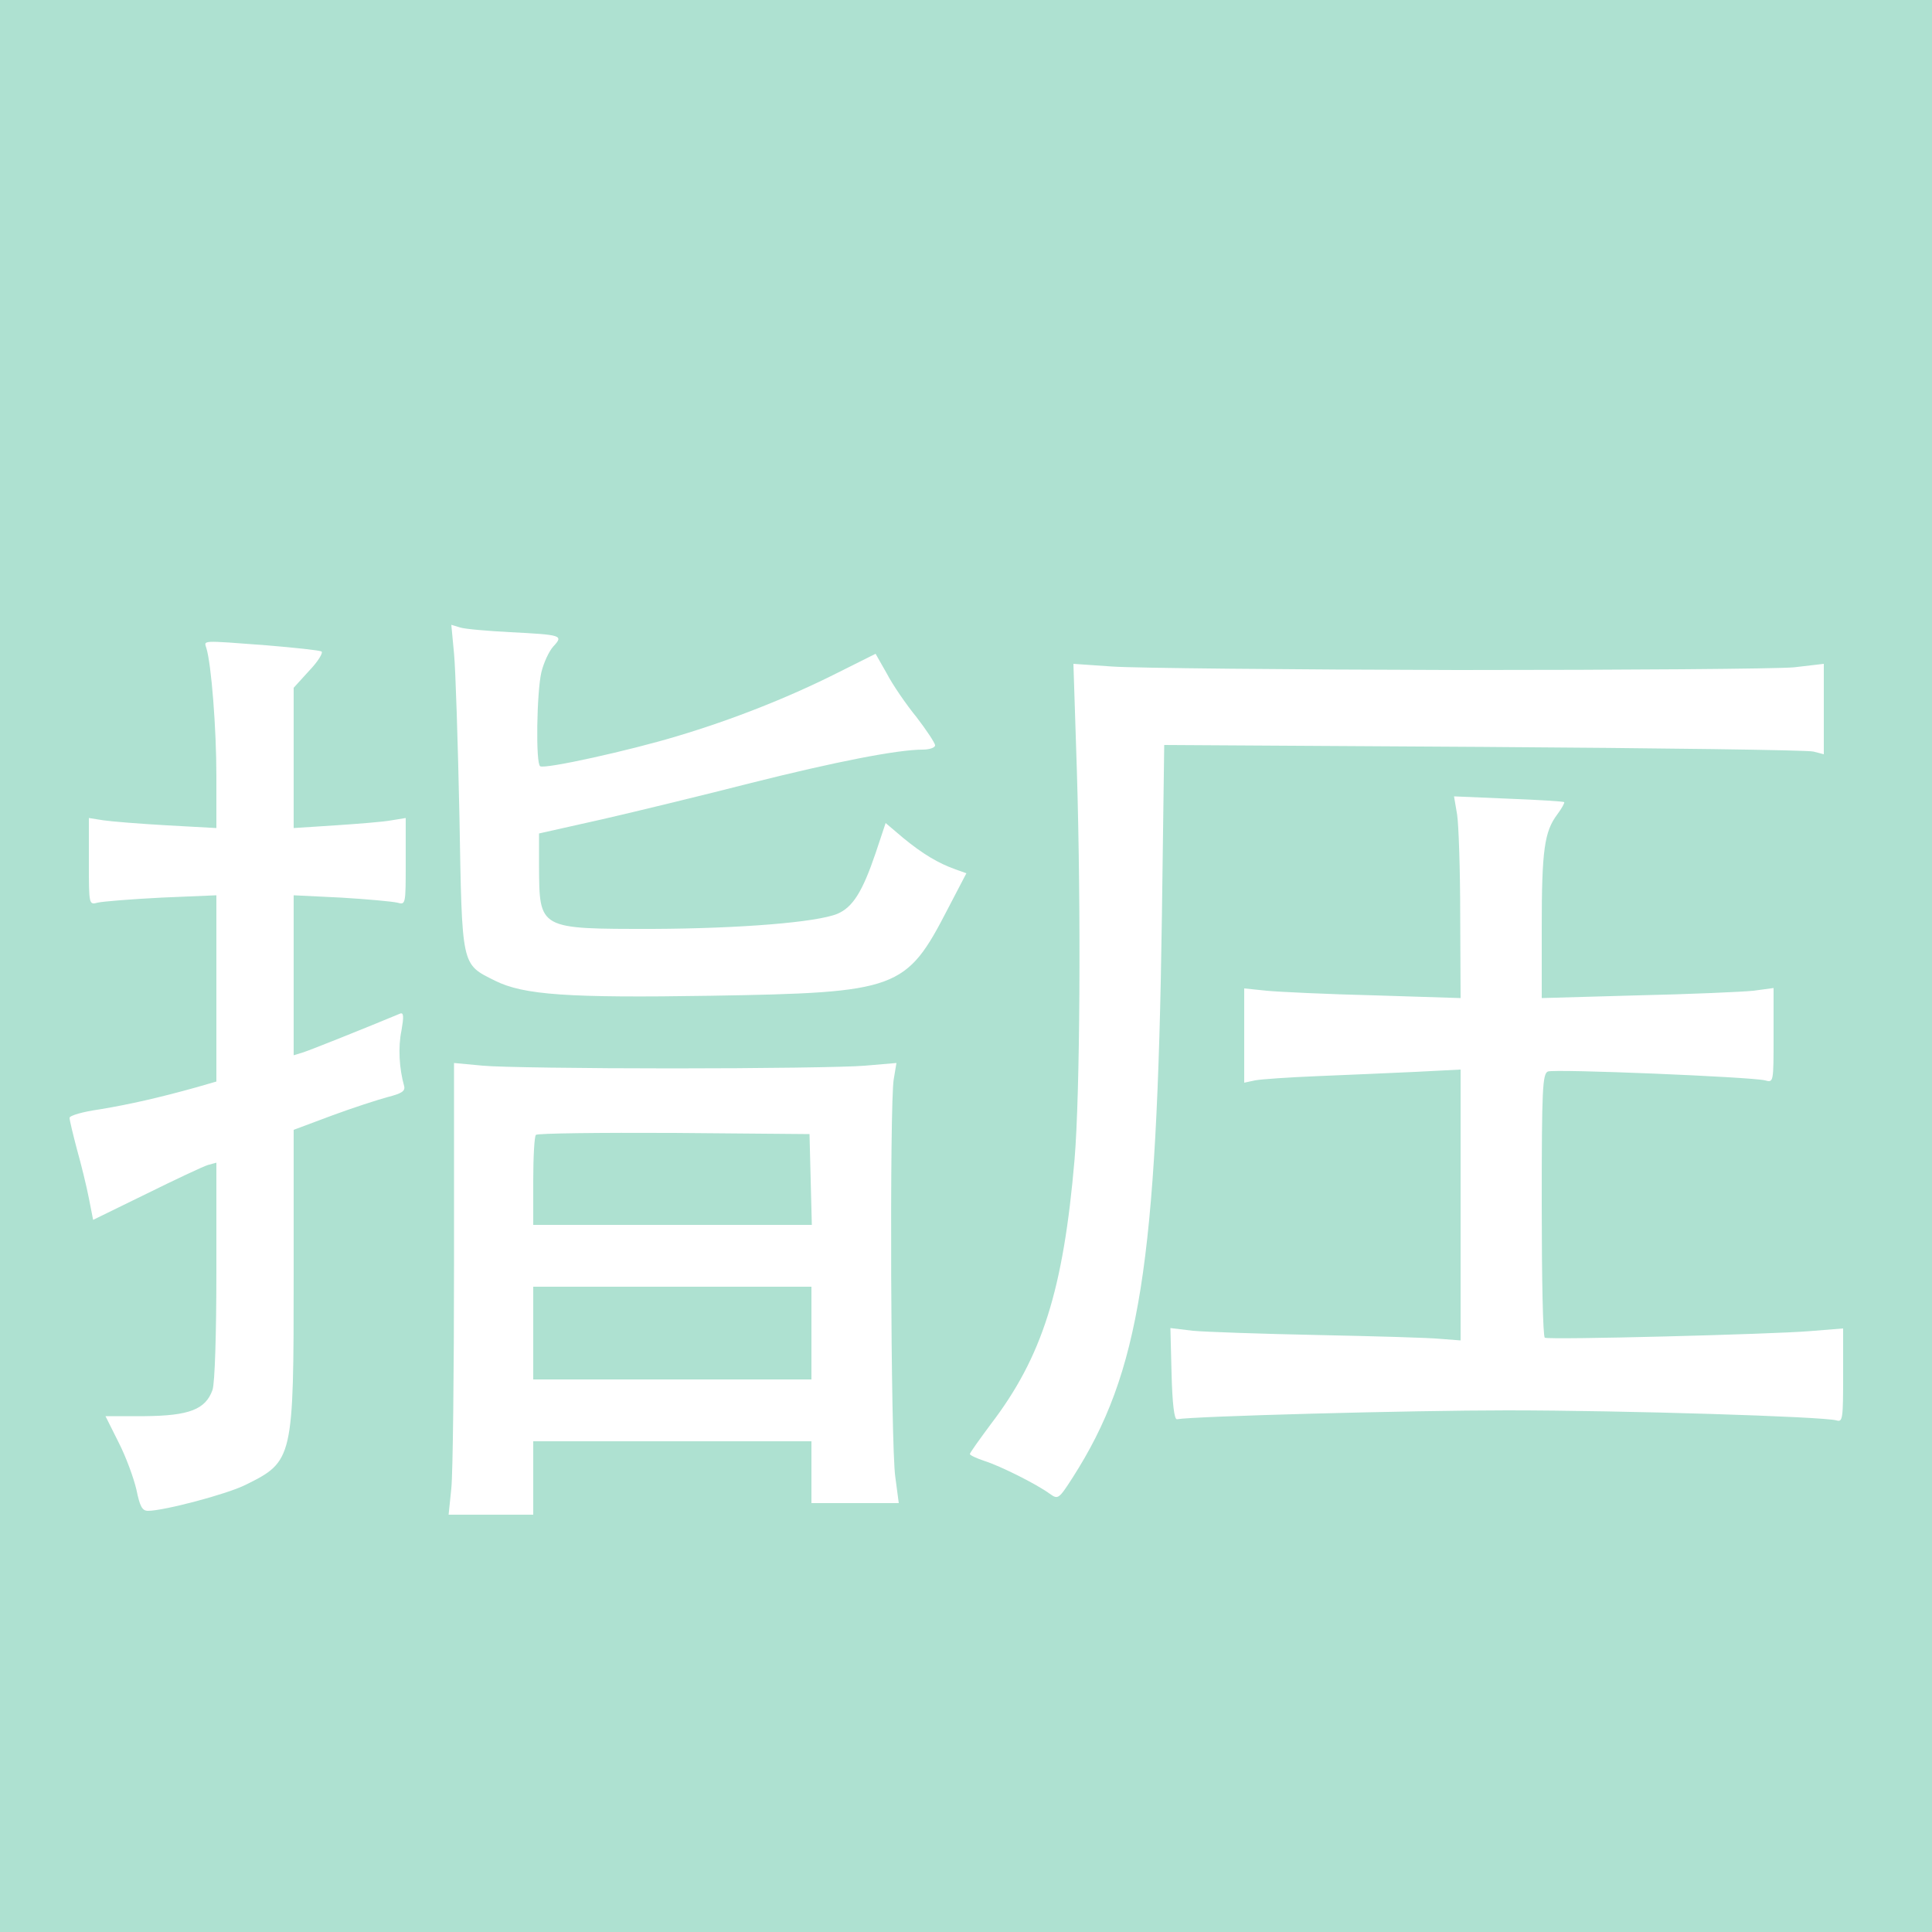 <svg xmlns="http://www.w3.org/2000/svg" width="250" height="250" viewBox="0 0 250 250">
  <g fill="#aee1d1" fill-rule="evenodd">
    <path fill-rule="nonzero" d="M0 140v140h250V0H0zm66-58.2c6.7.35 6.95.4 5.6 1.85-.55.6-1.25 2.1-1.55 3.35-.6 2.6-.75 11.85-.15 12.15.6.4 11.65-2.05 17.75-3.9 7.2-2.15 14.4-5 20.75-8.2l4.9-2.45 1.45 2.55c.75 1.45 2.5 4 3.85 5.65 1.3 1.7 2.4 3.35 2.4 3.65s-.75.55-1.6.55c-3.3 0-11.4 1.6-22.15 4.3-6.05 1.55-14.7 3.65-19.25 4.7l-8.25 1.85v4.2c.05 8.25-.1 8.15 14.7 8.15 11.35-.05 21.2-.85 23.9-1.95 2-.85 3.25-2.85 4.95-7.85l1.3-3.9 2.3 1.95c2.5 2.05 4.5 3.25 6.75 4.05l1.4.5-2.4 4.6c-5.4 10.45-6.4 10.85-30.65 11.25-18.5.3-24.25-.1-27.95-1.95-4.4-2.2-4.25-1.65-4.6-21.3-.2-9.55-.5-19-.7-21.05l-.35-3.7 1.15.35c.65.2 3.55.45 6.45.6zm-31.55 1.7c3.65.3 6.9.65 7.15.8s-.45 1.3-1.6 2.5L38 89v18.15l5.4-.35c2.95-.2 6.2-.45 7.25-.65l1.85-.3v5.65c0 5.6 0 5.6-1.1 5.3-.65-.15-3.9-.45-7.25-.65l-6.15-.3v20.7l1.15-.35c.85-.25 8.2-3.2 12.65-5.05.45-.15.45.45.15 2.2-.45 2.15-.3 4.9.35 7.2.15.65-.35.95-2.1 1.4-1.3.35-4.55 1.4-7.25 2.4L38 146.2V165c0 23.8-.05 24.1-6.25 27.15-2.4 1.2-10.55 3.35-12.6 3.35-.75 0-1.05-.55-1.5-2.75-.35-1.5-1.35-4.25-2.3-6.1l-1.7-3.4h5.05c5.75-.05 7.9-.85 8.8-3.4.3-.9.5-7.2.5-15.45v-13.95l-1.1.3c-.65.2-4.25 1.9-8 3.75l-6.85 3.35-.55-2.8c-.3-1.55-1-4.4-1.55-6.35-.5-1.9-.95-3.75-.95-4.05s1.75-.8 3.9-1.1c3.9-.65 7.65-1.5 12.5-2.85l2.6-.75v-24.1l-7.1.3c-3.95.2-7.65.5-8.25.65-1.15.3-1.15.3-1.15-5.3v-5.65l1.9.3c1 .15 4.7.45 8.25.65l6.35.35v-6.7c0-6.2-.65-14.5-1.3-16.6-.3-1-.8-1 7.75-.35zm154.2 3.2c21.75 0 41.35-.15 43.5-.35l3.85-.45v11.7l-1.35-.35c-.8-.2-20-.45-42.7-.6l-41.3-.25-.3 22.15c-.65 45.2-2.85 59.05-11.55 72.65-1.8 2.8-1.9 2.85-2.95 2.1-1.7-1.25-6.4-3.6-8.45-4.25-1.05-.35-1.9-.75-1.9-.9s1.25-1.9 2.7-3.85c6.65-8.7 9.4-17.35 10.85-34.3.7-8.45.85-31.85.3-50.15l-.45-13.95 5.05.35c2.8.2 22.9.4 44.7.45zm13.75 17.1c.1.05-.3.8-.9 1.6-1.65 2.2-2 4.6-2 14.55v9.2l12.4-.35c6.8-.15 13.55-.45 15-.6l2.6-.35V134c0 6.1 0 6.1-1.1 5.8-1.75-.45-27.2-1.5-28.1-1.15-.7.3-.8 2.2-.8 17.3 0 9.35.15 17.05.4 17.15.6.3 29.45-.45 34.25-.85l4.35-.35v6.05c0 5.6-.05 6.1-.85 5.85-1.7-.5-27.5-1.3-42.65-1.3-12.35 0-40.5.75-42.7 1.15-.35.05-.6-2-.7-5.85l-.15-5.95 2.9.35c1.6.15 8.85.4 16.15.55s14.45.35 15.9.5l2.6.2V138.4l-5.85.3c-3.25.15-8.95.4-12.65.55s-7.35.4-8.1.55l-1.4.3v-12.2l2.9.3c1.55.15 7.85.45 14 .6l11.1.35-.05-10.7c0-5.9-.2-11.75-.4-13.05l-.4-2.35 7.05.3c3.9.15 7.15.35 7.2.45zM87 138.25c11.4 0 22.6-.15 24.9-.35l4.1-.35-.35 2.1c-.55 3.05-.4 47.45.2 51.45l.45 3.4H105v-8H69v9.5H58.05l.35-3.4c.2-1.85.35-15 .35-29.2v-25.85l3.75.35c2.05.2 13.1.35 24.5.35z"/>
    <path d="M69.35 146.85c-.2.15-.35 2.85-.35 6v5.65h36.05l-.15-5.9-.15-5.85-17.55-.15c-9.65-.05-17.65.05-17.85.25zM69 172.5v6h36v-12H69z"/>
  </g>
</svg>
